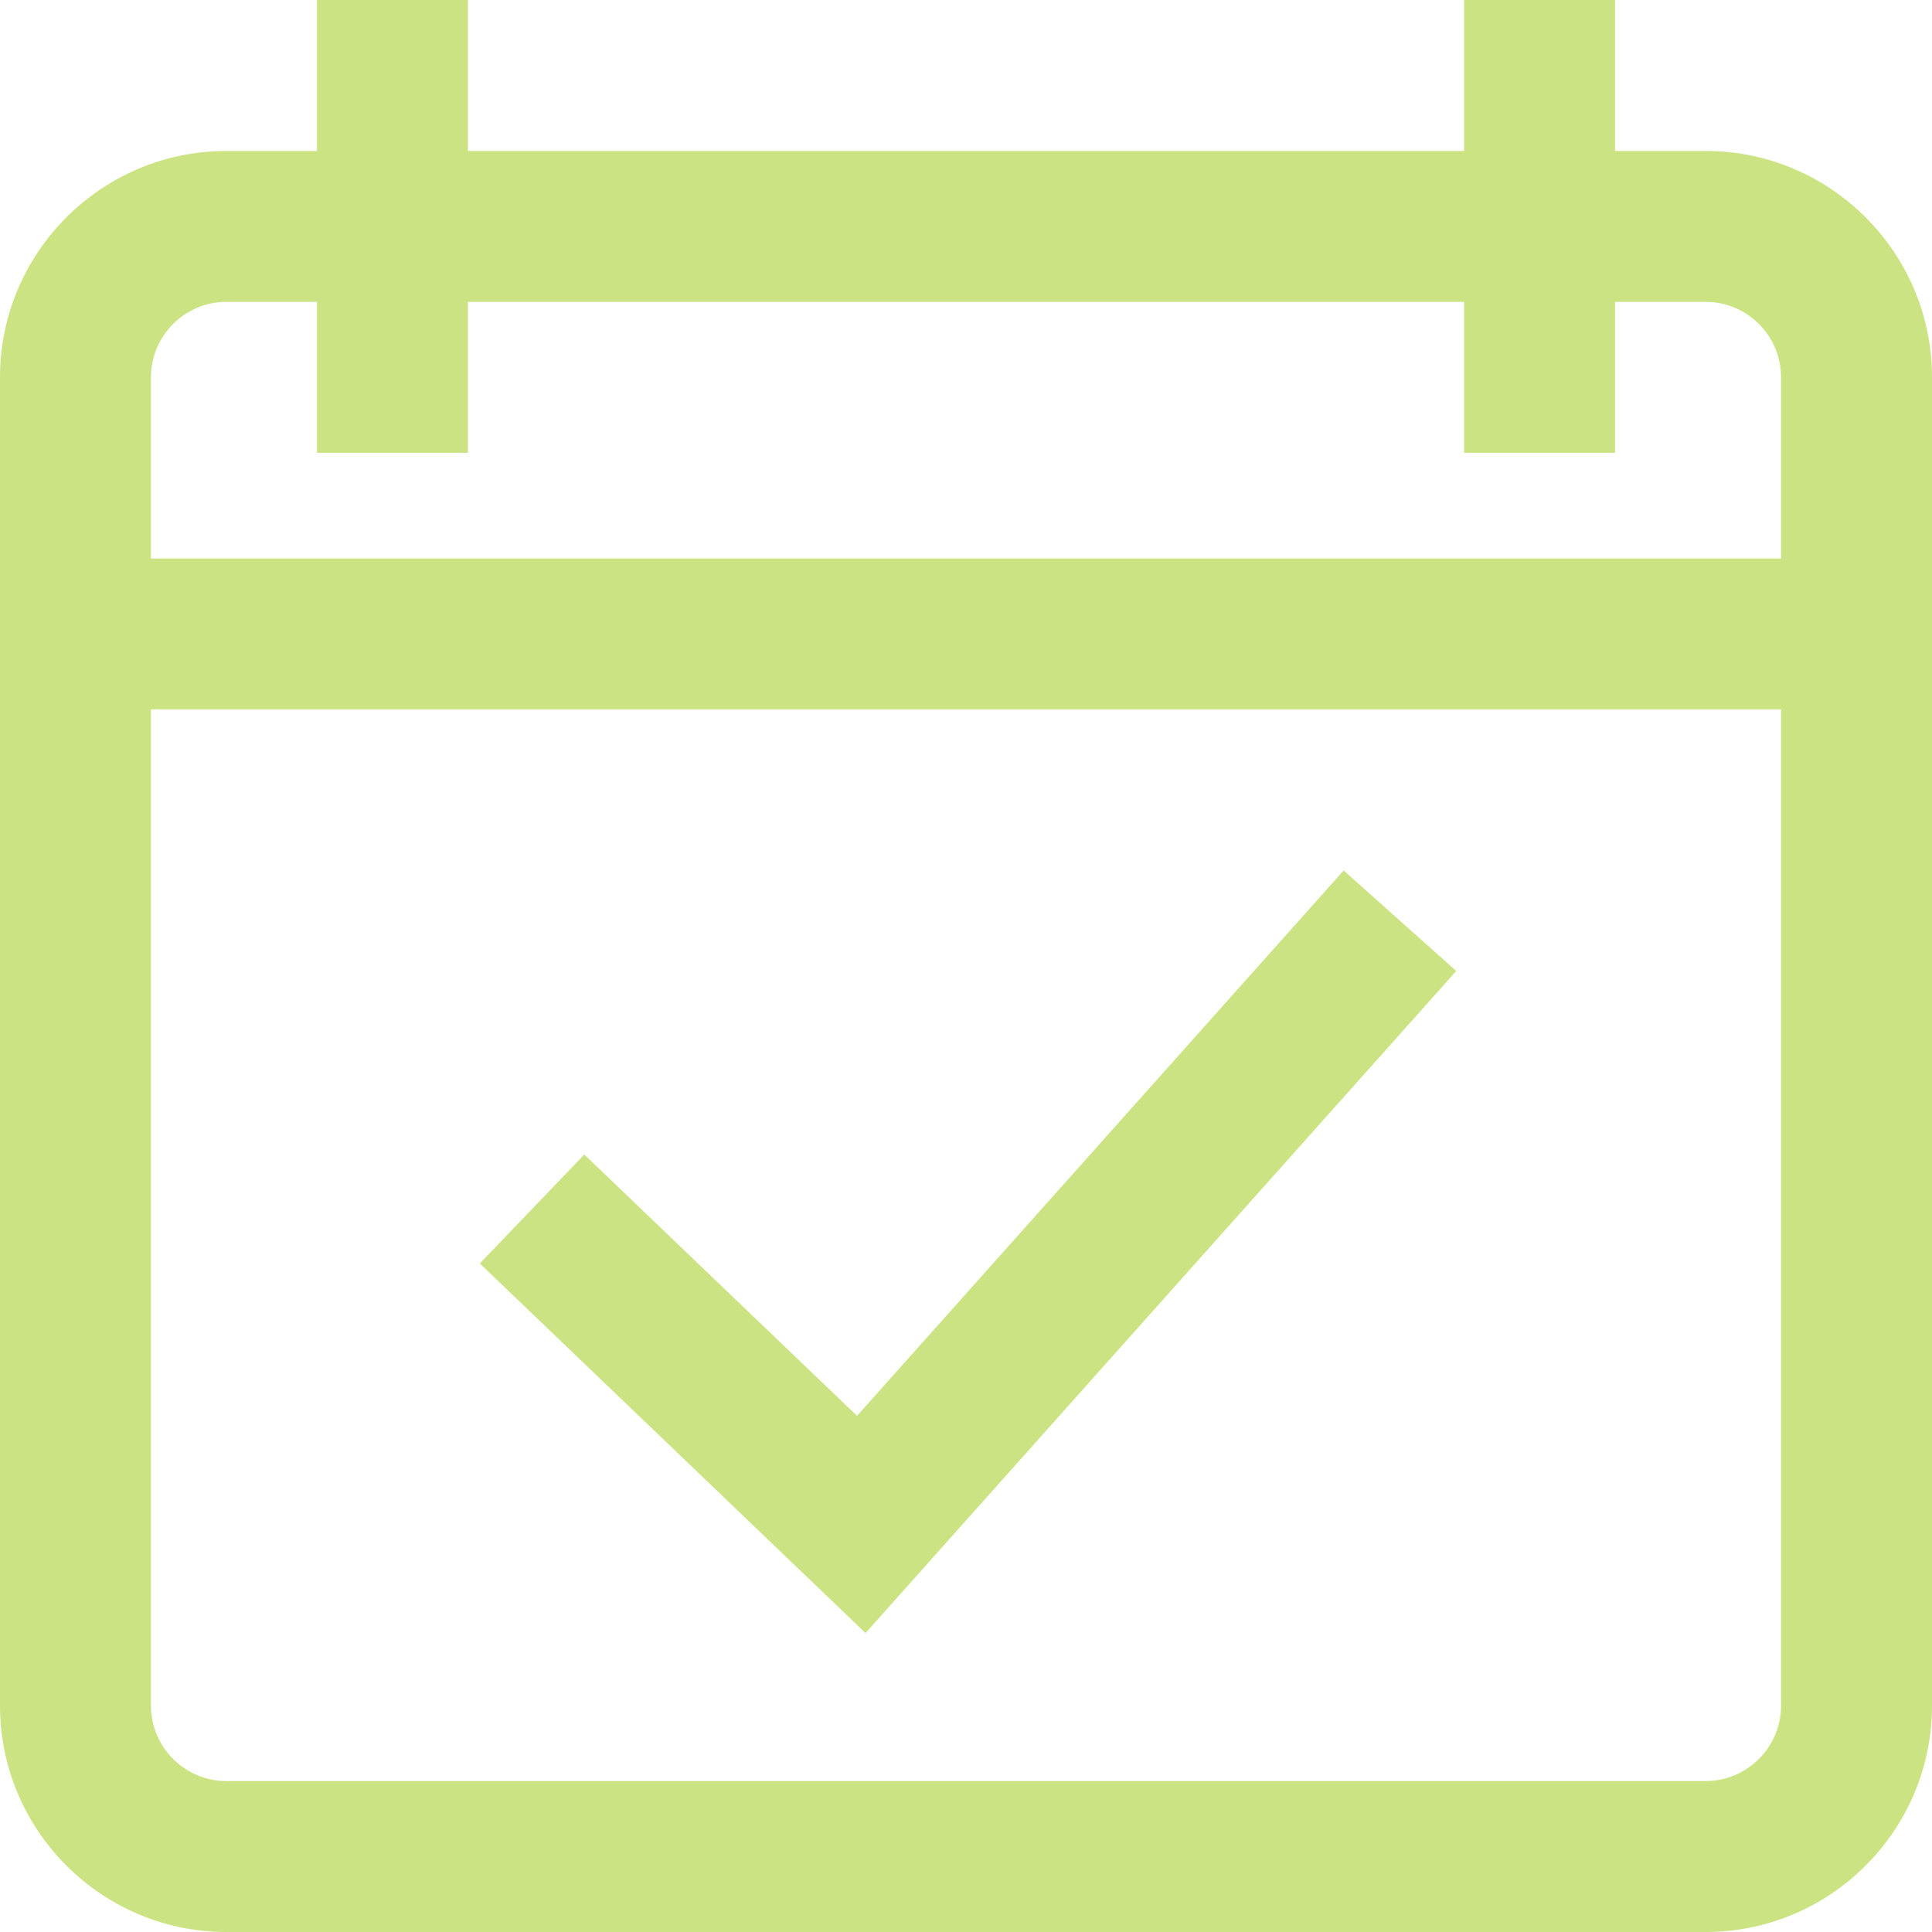 <svg width="45" height="45" viewBox="0 0 45 45" fill="none" xmlns="http://www.w3.org/2000/svg">
<path d="M33.919 22.616L31.296 20.275L19.962 32.978L13.609 26.891L11.176 29.429L20.16 38.037L33.919 22.616Z" fill="#CBE383"/>
<path d="M39.727 3.516H37.617V0H34.102V3.516H10.898V0H7.383V3.516H5.273C2.366 3.516 0 5.881 0 8.789V39.727C0 42.634 2.366 45 5.273 45H39.727C42.634 45 45 42.634 45 39.727V8.789C45 5.881 42.634 3.516 39.727 3.516ZM41.484 39.727C41.484 40.696 40.696 41.484 39.727 41.484H5.273C4.304 41.484 3.516 40.696 3.516 39.727V16.523H41.484V39.727ZM41.484 13.008H3.516V8.789C3.516 7.82 4.304 7.031 5.273 7.031H7.383V10.547H10.898V7.031H34.102V10.547H37.617V7.031H39.727C40.696 7.031 41.484 7.82 41.484 8.789V13.008Z" fill="#CBE383"/>
</svg>

